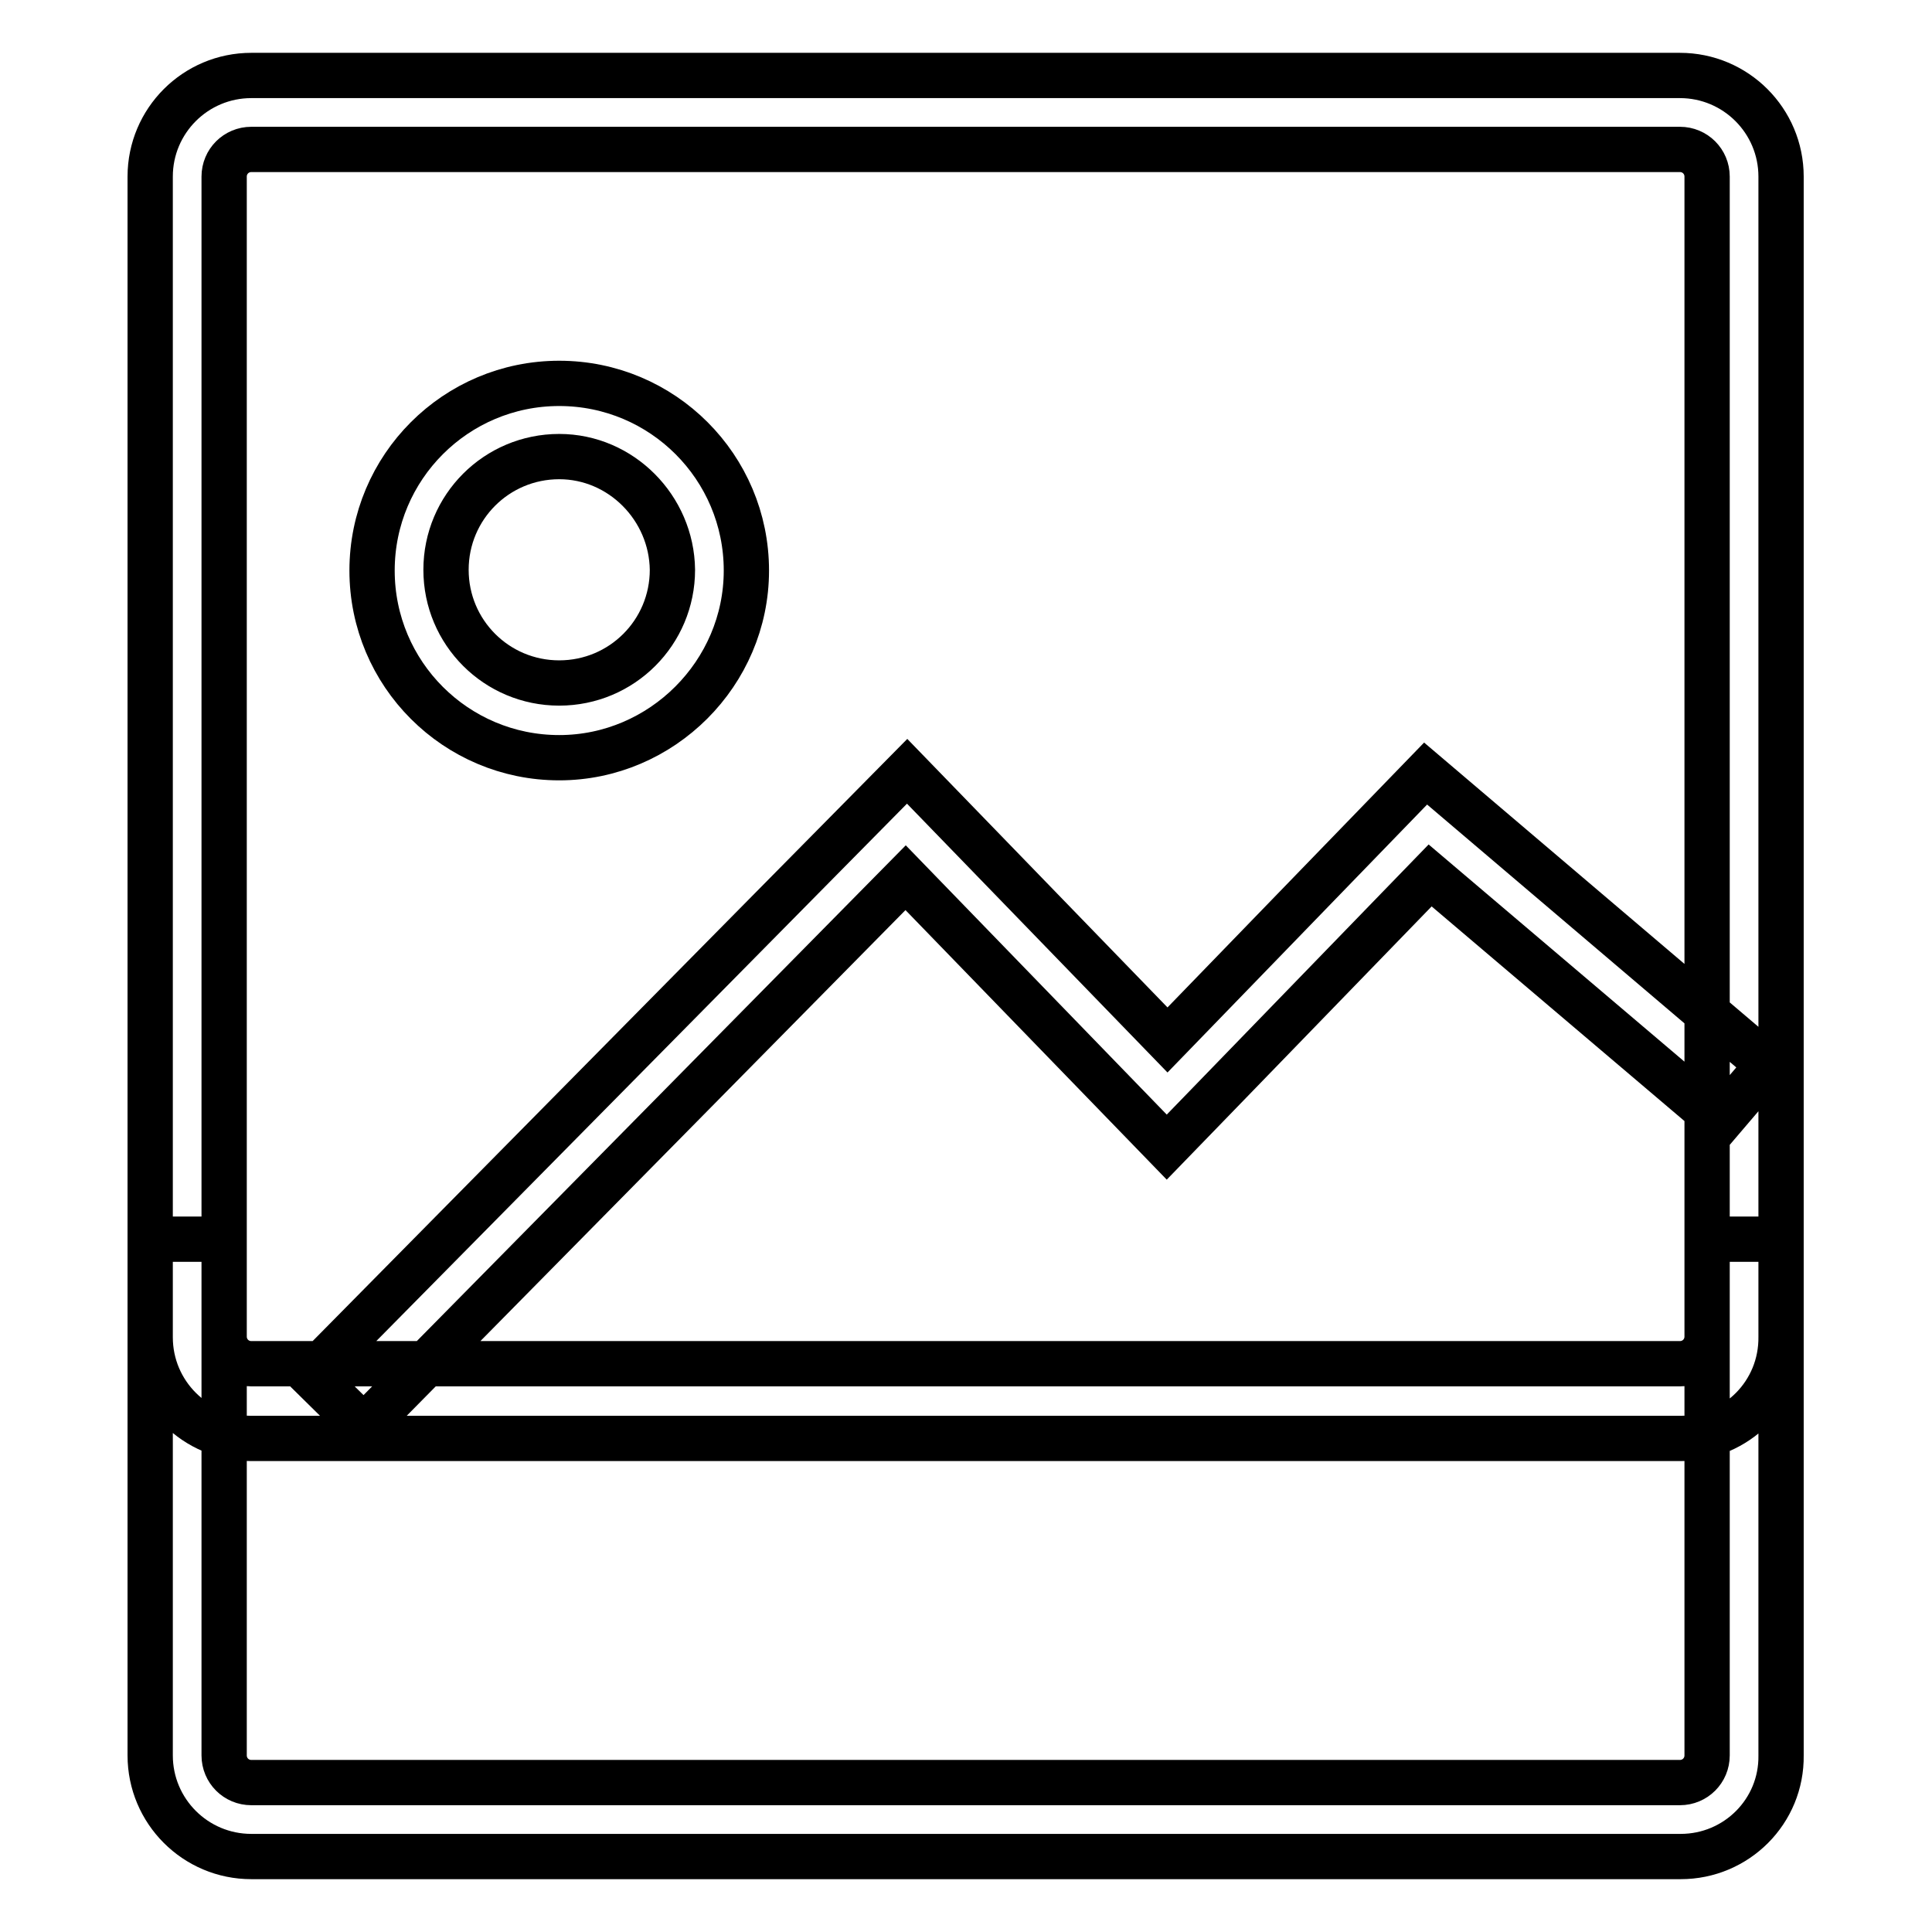 <?xml version="1.0" encoding="utf-8"?>
<!-- Svg Vector Icons : http://www.onlinewebfonts.com/icon -->
<!DOCTYPE svg PUBLIC "-//W3C//DTD SVG 1.1//EN" "http://www.w3.org/Graphics/SVG/1.1/DTD/svg11.dtd">
<svg version="1.1" xmlns="http://www.w3.org/2000/svg" xmlns:xlink="http://www.w3.org/1999/xlink" x="0px" y="0px" viewBox="0 0 256 256" enable-background="new 0 0 256 256" xml:space="preserve">
<g> <path stroke-width="6" fill-opacity="0" stroke="#000000"  d="M222.7,190.6H33.3c-7.4,0-13.4-6-13.4-13.4V23.4c0-7.4,6-13.4,13.4-13.4h189.3c7.4,0,13.4,6,13.4,13.4 v153.7C236.1,184.6,230.1,190.6,222.7,190.6z M33.3,19.8c-2,0-3.6,1.6-3.6,3.6v153.7c0,2,1.6,3.6,3.6,3.6h189.3 c2,0,3.6-1.6,3.6-3.6V23.4c0-2-1.6-3.6-3.6-3.6H33.3z M222.7,246H33.3c-7.4,0-13.4-6-13.4-13.4v-68.4h9.8v68.4c0,2,1.6,3.6,3.6,3.6 h189.3c2,0,3.6-1.6,3.6-3.6v-68.4h9.8v68.4C236.1,240,230.1,246,222.7,246z M48.2,189.1l-7-6.9l79-80l34.5,35.6l34.2-35.3 l45.4,38.6l-6.4,7.5l-38.4-32.6l-34.9,36l-34.6-35.7L48.2,189.1z M74.1,100.4c-13.7,0-24.8-11.1-24.8-24.8 c0-13.7,11.1-24.8,24.8-24.8c13.7,0,24.8,11.1,24.8,24.8C98.9,89.2,87.7,100.4,74.1,100.4z M74.1,60.5c-8.3,0-15,6.7-15,15 c0,8.3,6.7,15,15,15s15-6.7,15-15C89,67.3,82.3,60.5,74.1,60.5z"/></g>
</svg>